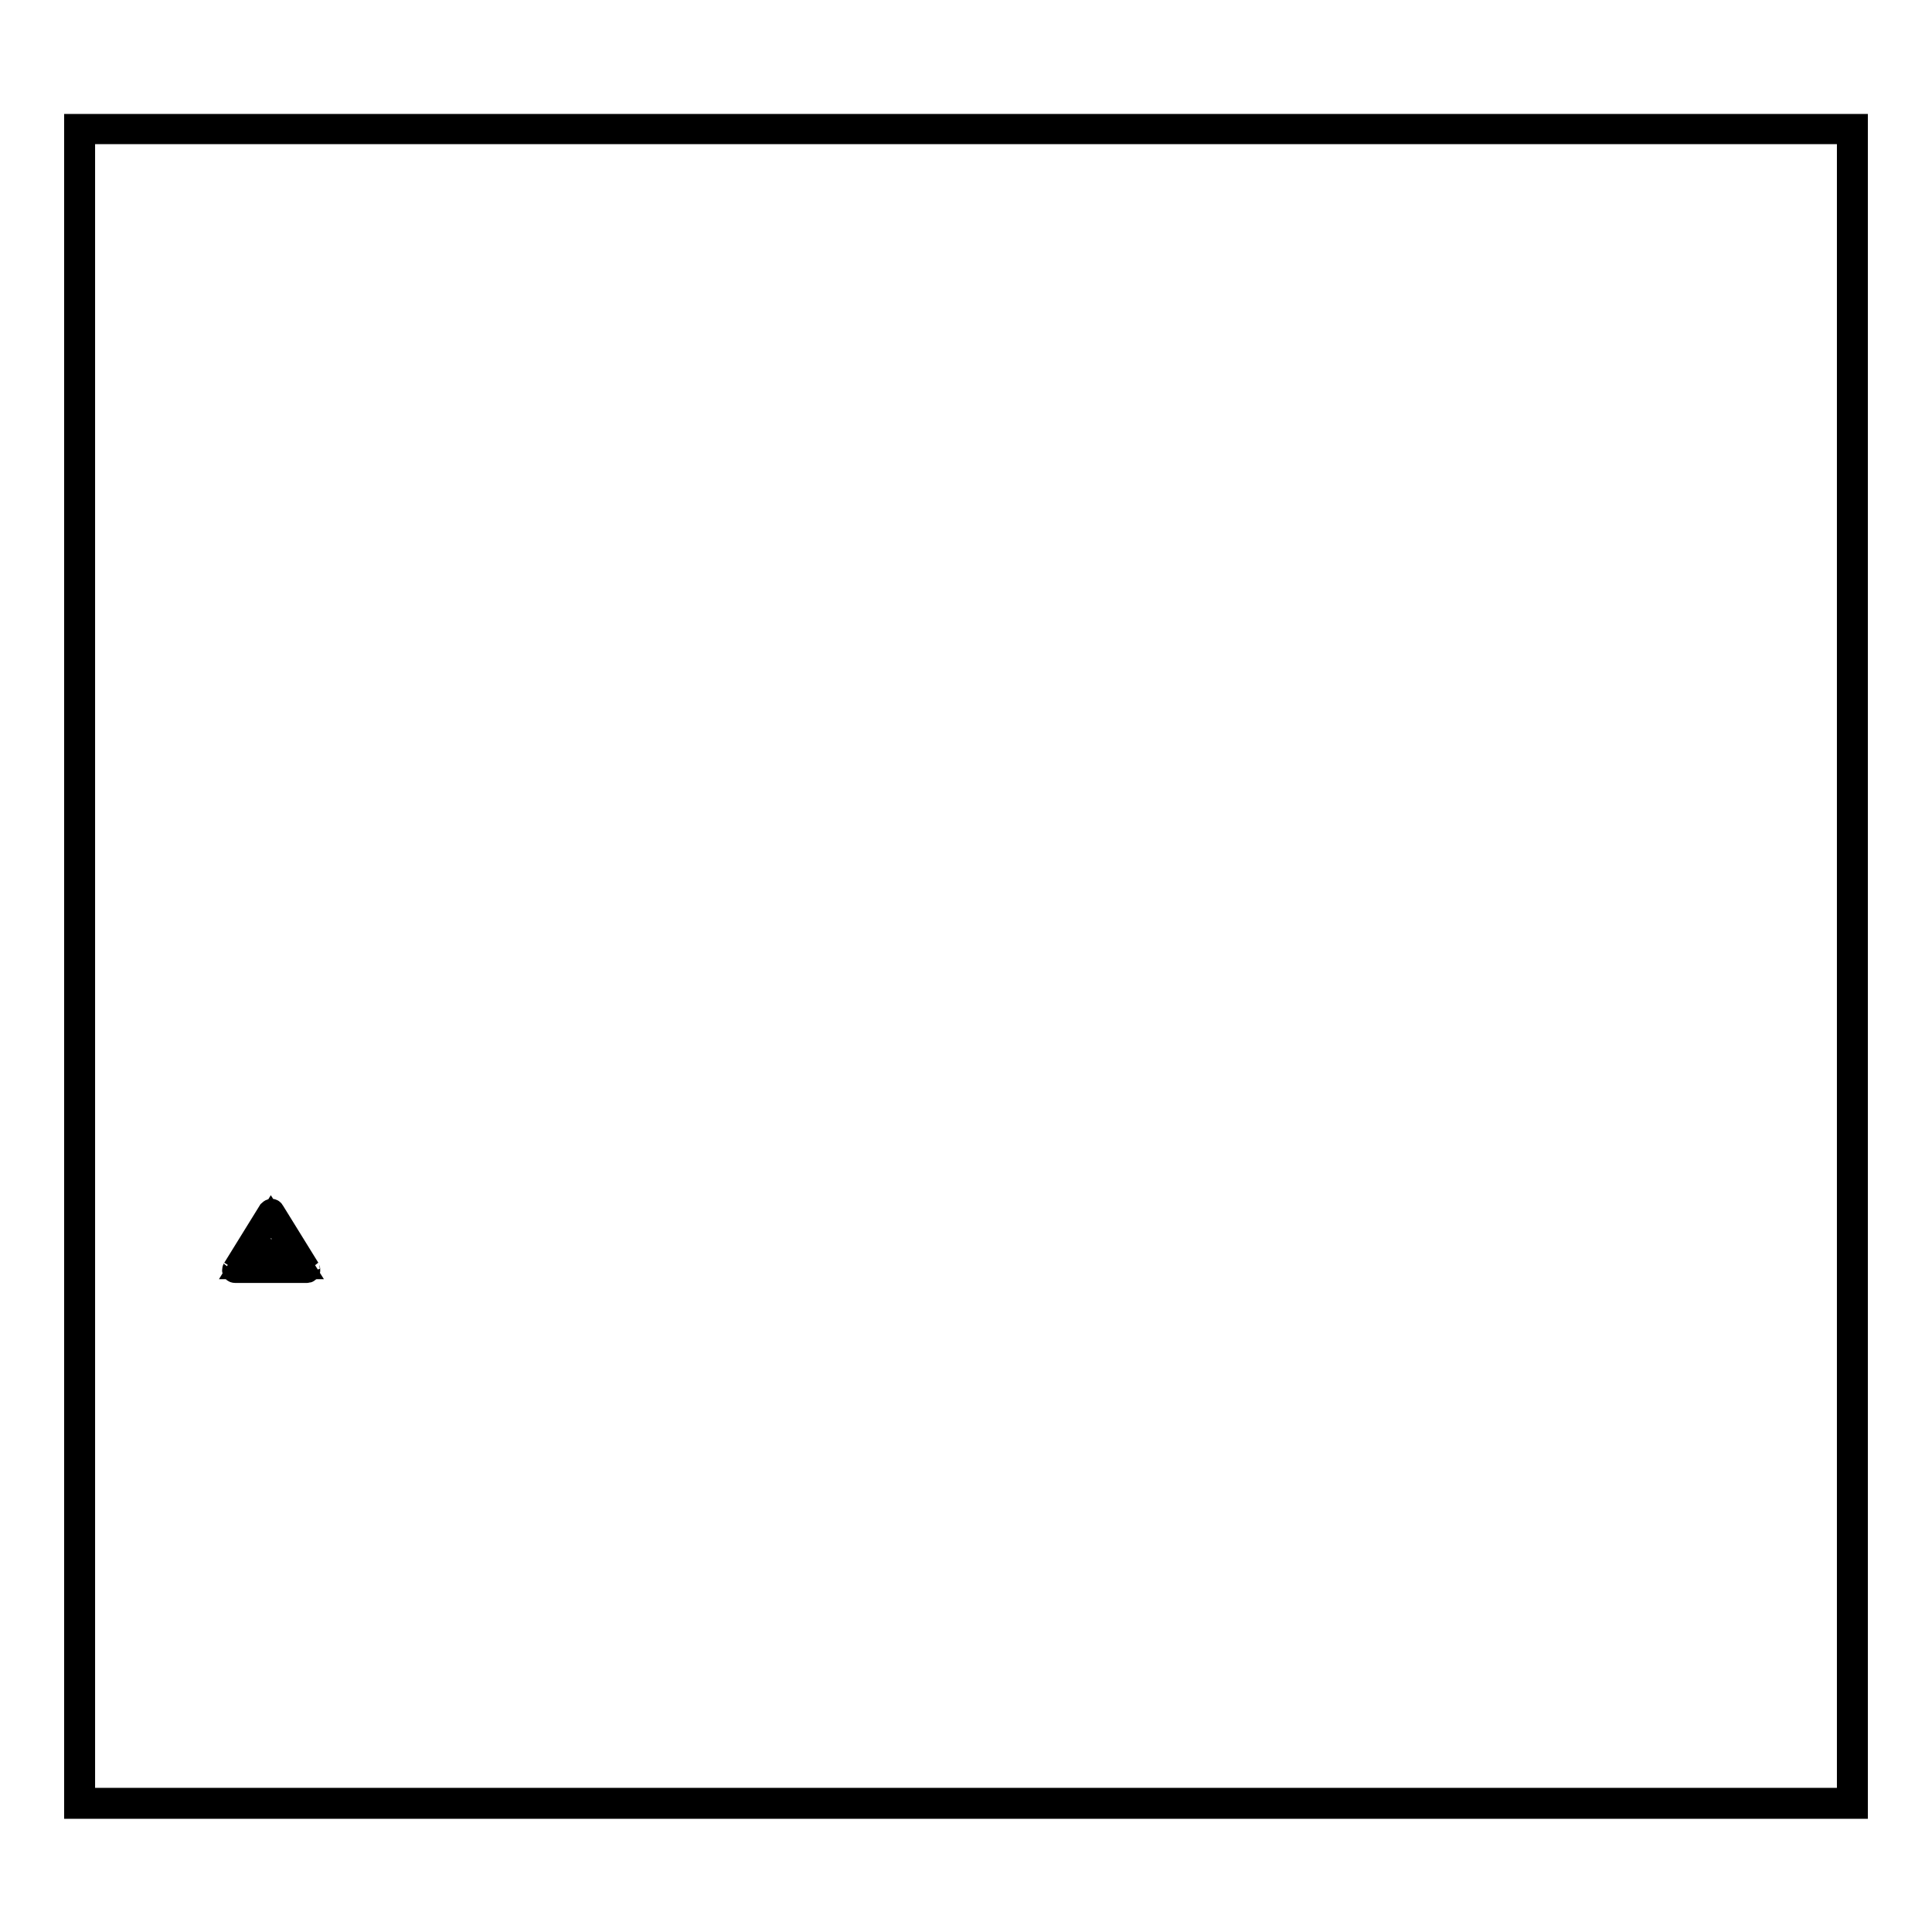 <?xml version="1.0" encoding="utf-8"?>
<!-- Svg Vector Icons : http://www.onlinewebfonts.com/icon -->
<!DOCTYPE svg PUBLIC "-//W3C//DTD SVG 1.1//EN" "http://www.w3.org/Graphics/SVG/1.1/DTD/svg11.dtd">
<svg version="1.1" xmlns="http://www.w3.org/2000/svg" xmlns:xlink="http://www.w3.org/1999/xlink" x="0px" y="0px" viewBox="0 0 256 256" enable-background="new 0 0 256 256" xml:space="preserve">
<g><g><path stroke-width="3" fill-opacity="0" stroke="#000000"  d="M40.9,168.1l-4.7-7.6c-0.1-0.2-0.3-0.2-0.5,0l-4.7,7.6c0.2-0.3-0.4,0.4,0.2,0.4h9.4C41.2,168.5,40.8,168,40.9,168.1z M31.7,168l4.2-6.8l4.3,6.8H31.7z M36.2,163v2.1c0,0.1-0.1,0.3-0.3,0.3c-0.1,0-0.3-0.1-0.3-0.3V163c0-0.1,0.1-0.3,0.3-0.3C36.1,162.8,36.2,162.9,36.2,163z M36,165.9c-0.4,0-0.8,0.4-0.8,0.8s0.4,0.8,0.8,0.8c0.4,0,0.8-0.4,0.8-0.8C36.8,166.2,36.4,165.9,36,165.9z M36,166.9c-0.1,0-0.3-0.1-0.3-0.3s0.1-0.3,0.3-0.3c0.1,0,0.3,0.1,0.3,0.3C36.2,166.8,36.1,166.9,36,166.9z"/><path stroke-width="3" fill-opacity="0" stroke="#000000"  d="M244.9,17.6v220.8H11.1V17.6H244.9 M246,16.6H10v222.9h236V16.6L246,16.6z"/></g></g>
</svg>
